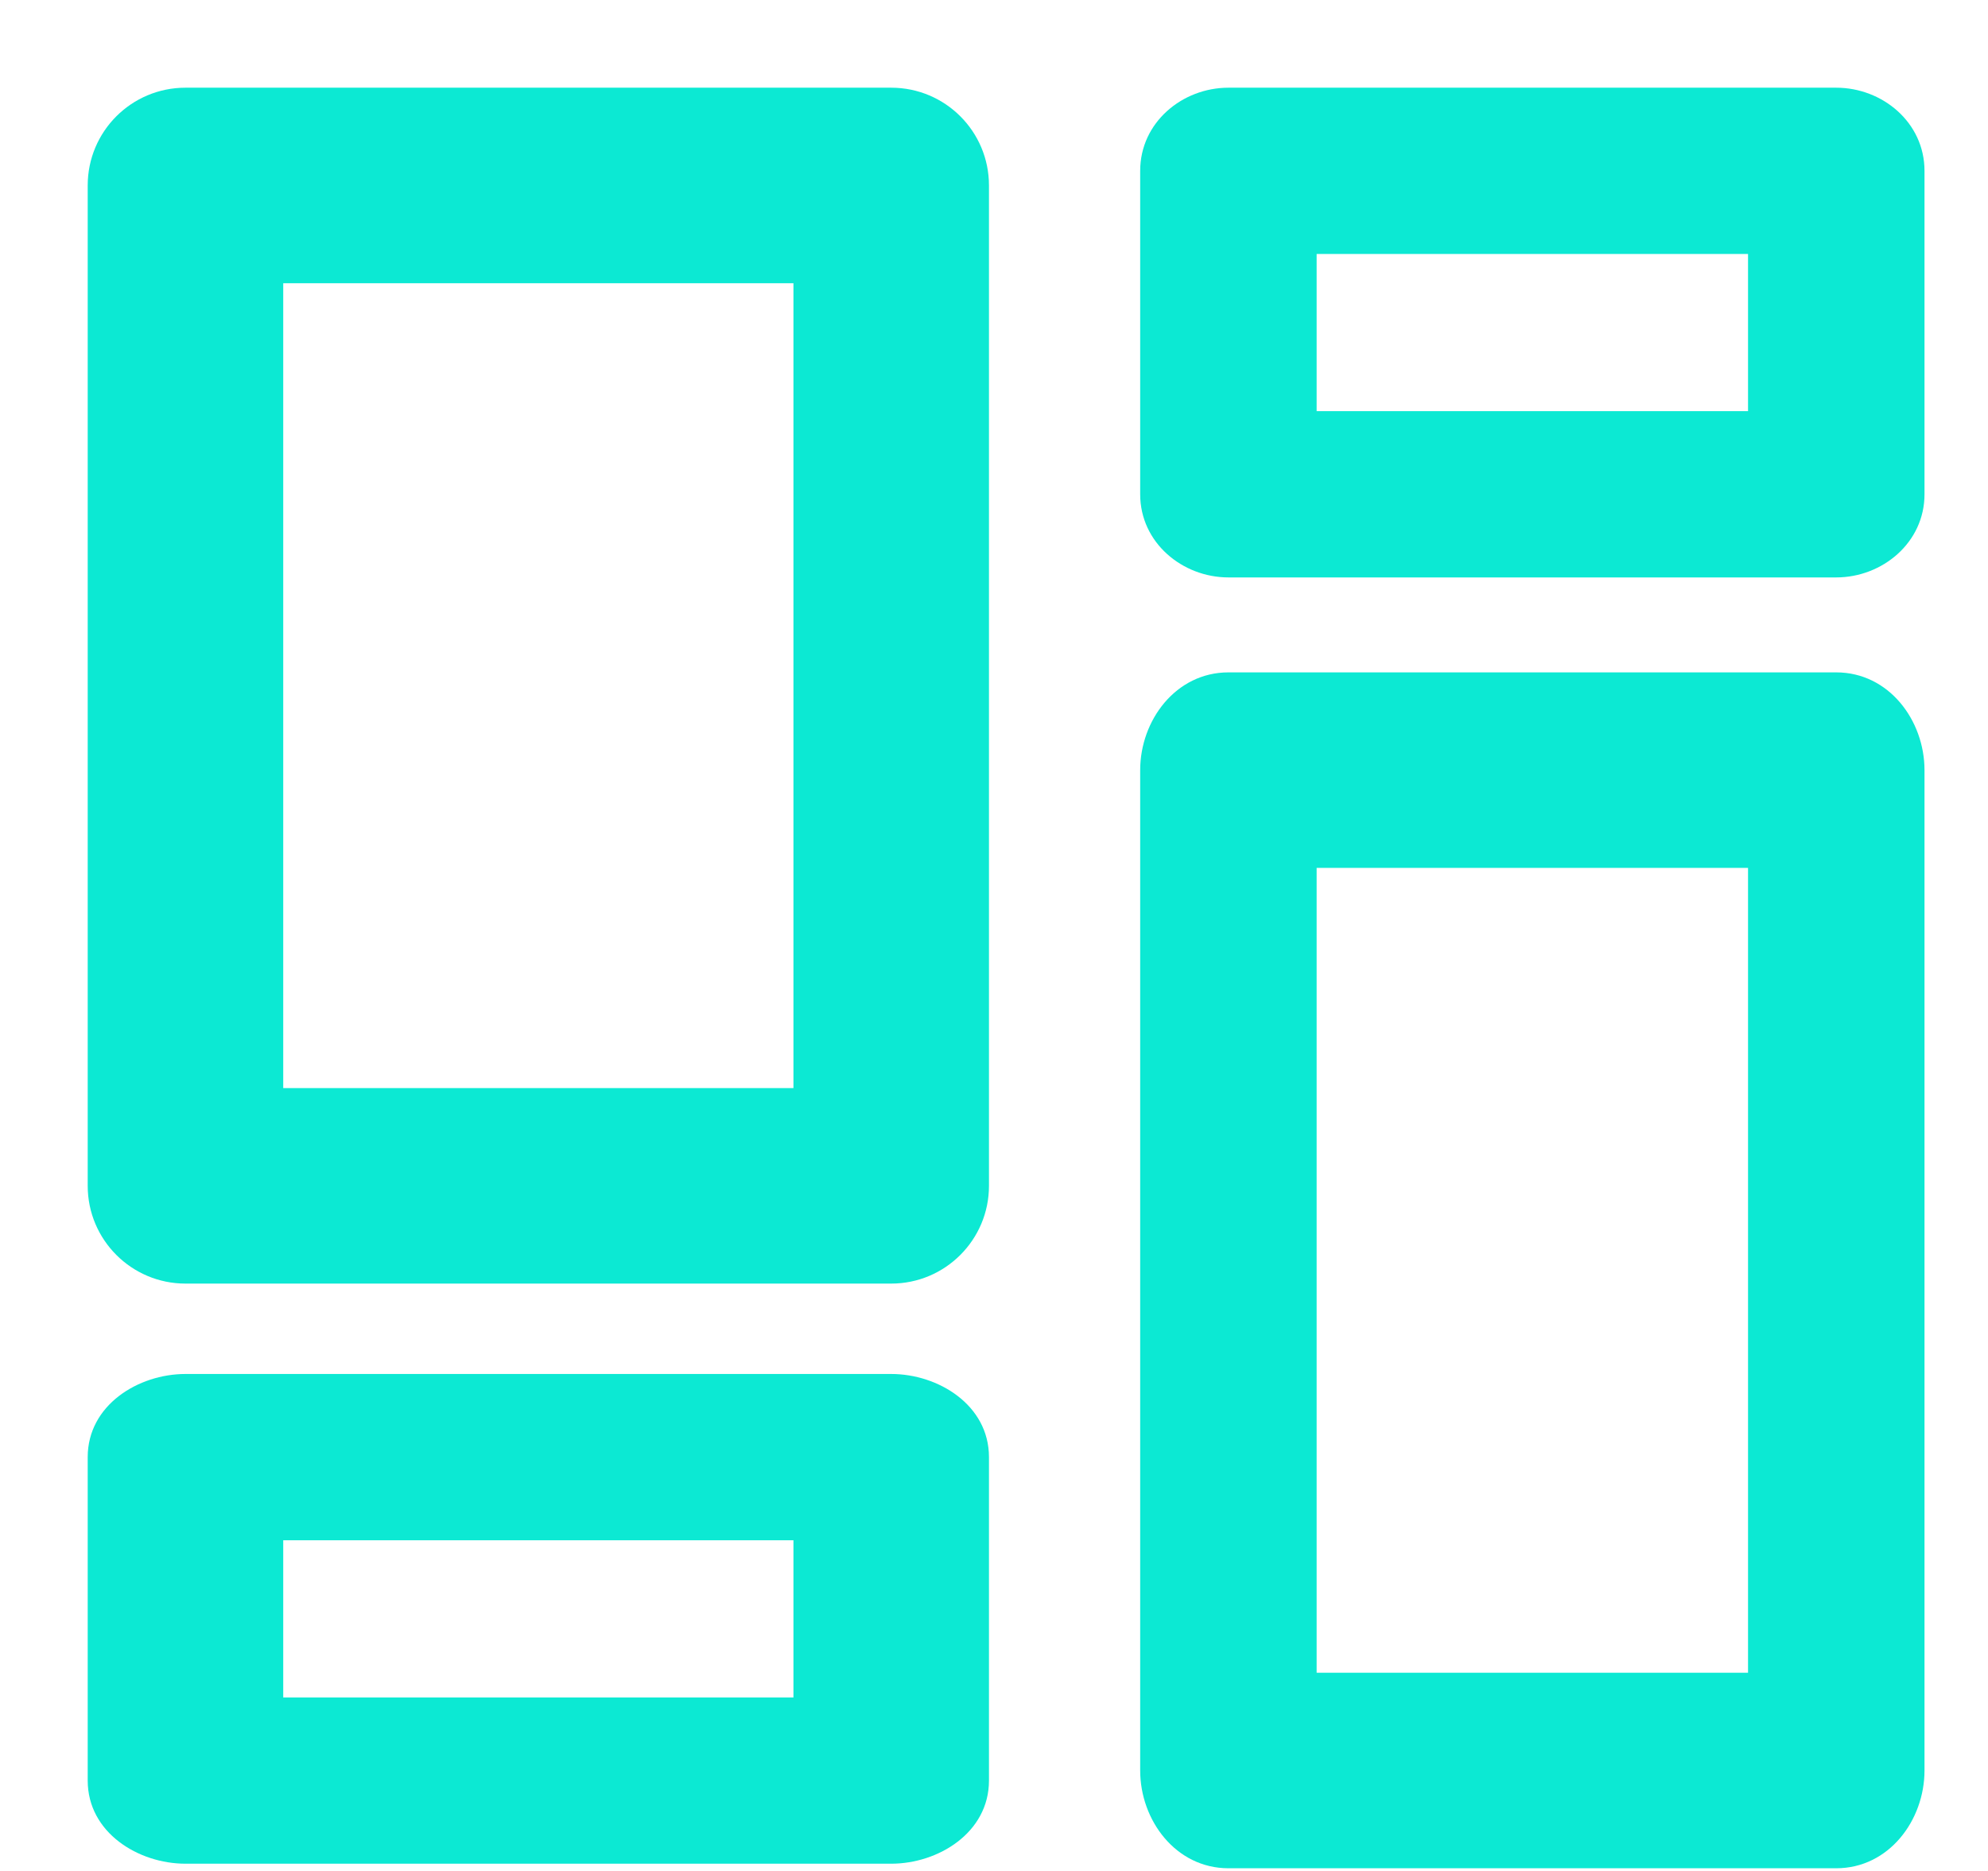 <svg width="17" height="16" viewBox="0 0 17 16" fill="none" xmlns="http://www.w3.org/2000/svg">
<path fill-rule="evenodd" clip-rule="evenodd" d="M1.586 12H7.621C7.945 12 8.207 12.206 8.207 12.461V15.227C8.207 15.481 7.945 15.688 7.621 15.688H1.586C1.262 15.688 1 15.481 1 15.227V12.461C1 12.206 1.262 12 1.586 12ZM2.172 14.766H7.035V12.922H2.172V14.766Z" fill="#0CE9D3"/>
<path d="M7.035 14.766V15.016H7.285V14.766H7.035ZM2.172 14.766H1.922V15.016H2.172V14.766ZM7.035 12.922H7.285V12.672H7.035V12.922ZM2.172 12.922V12.672H1.922V12.922H2.172ZM7.621 11.75H1.586V12.25H7.621V11.75ZM8.457 12.461C8.457 12.016 8.024 11.75 7.621 11.75V12.25C7.866 12.25 7.957 12.397 7.957 12.461H8.457ZM8.457 15.227V12.461H7.957V15.227H8.457ZM7.621 15.938C8.024 15.938 8.457 15.672 8.457 15.227H7.957C7.957 15.29 7.866 15.438 7.621 15.438V15.938ZM1.586 15.938H7.621V15.438H1.586V15.938ZM0.75 15.227C0.75 15.672 1.183 15.938 1.586 15.938V15.438C1.341 15.438 1.25 15.29 1.25 15.227H0.75ZM0.75 12.461V15.227H1.25V12.461H0.75ZM1.586 11.75C1.183 11.75 0.75 12.016 0.75 12.461H1.25C1.25 12.397 1.341 12.25 1.586 12.25V11.75ZM7.035 14.516H2.172V15.016H7.035V14.516ZM6.785 12.922V14.766H7.285V12.922H6.785ZM2.172 13.172H7.035V12.672H2.172V13.172ZM2.422 14.766V12.922H1.922V14.766H2.422Z" fill="#0CE9D3"/>
<path fill-rule="evenodd" clip-rule="evenodd" d="M1.586 1H7.621C7.945 1 8.207 1.262 8.207 1.586V10.141C8.207 10.464 7.945 10.727 7.621 10.727H1.586C1.262 10.727 1 10.464 1 10.141V1.586C1 1.262 1.262 1 1.586 1ZM2.172 9.555H7.035V2.172H2.172V9.555Z" fill="#0CE9D3"/>
<path d="M7.035 9.555V9.805H7.285V9.555H7.035ZM2.172 9.555H1.922V9.805H2.172V9.555ZM7.035 2.172H7.285V1.922H7.035V2.172ZM2.172 2.172V1.922H1.922V2.172H2.172ZM7.621 0.75H1.586V1.25H7.621V0.75ZM8.457 1.586C8.457 1.124 8.083 0.75 7.621 0.75V1.25C7.807 1.25 7.957 1.4 7.957 1.586H8.457ZM8.457 10.141V1.586H7.957V10.141H8.457ZM7.621 10.977C8.083 10.977 8.457 10.602 8.457 10.141H7.957C7.957 10.326 7.807 10.477 7.621 10.477V10.977ZM1.586 10.977H7.621V10.477H1.586V10.977ZM0.75 10.141C0.75 10.602 1.124 10.977 1.586 10.977V10.477C1.4 10.477 1.25 10.326 1.25 10.141H0.75ZM0.75 1.586V10.141H1.25V1.586H0.75ZM1.586 0.75C1.124 0.75 0.75 1.124 0.75 1.586H1.25C1.25 1.4 1.4 1.25 1.586 1.25V0.75ZM7.035 9.305H2.172V9.805H7.035V9.305ZM6.785 2.172V9.555H7.285V2.172H6.785ZM2.172 2.422H7.035V1.922H2.172V2.422ZM2.422 9.555V2.172H1.922V9.555H2.422Z" fill="#0CE9D3"/>
<path fill-rule="evenodd" clip-rule="evenodd" d="M10.505 1H15.702C15.981 1 16.207 1.206 16.207 1.461V4.227C16.207 4.481 15.981 4.688 15.702 4.688H10.505C10.226 4.688 10 4.481 10 4.227V1.461C10 1.206 10.226 1 10.505 1ZM11.009 3.766H15.198V1.922H11.009V3.766Z" fill="#0CE9D3"/>
<path d="M15.198 3.766V4.016H15.448V3.766H15.198ZM11.009 3.766H10.759V4.016H11.009V3.766ZM15.198 1.922H15.448V1.672H15.198V1.922ZM11.009 1.922V1.672H10.759V1.922H11.009ZM15.702 0.75H10.505V1.25H15.702V0.75ZM16.457 1.461C16.457 1.047 16.097 0.75 15.702 0.75V1.25C15.865 1.25 15.957 1.365 15.957 1.461H16.457ZM16.457 4.227V1.461H15.957V4.227H16.457ZM15.702 4.938C16.097 4.938 16.457 4.64 16.457 4.227H15.957C15.957 4.322 15.865 4.438 15.702 4.438V4.938ZM10.505 4.938H15.702V4.438H10.505V4.938ZM9.75 4.227C9.75 4.64 10.11 4.938 10.505 4.938V4.438C10.342 4.438 10.25 4.322 10.25 4.227H9.75ZM9.75 1.461V4.227H10.25V1.461H9.75ZM10.505 0.75C10.11 0.75 9.75 1.047 9.75 1.461H10.25C10.25 1.365 10.342 1.25 10.505 1.25V0.75ZM15.198 3.516H11.009V4.016H15.198V3.516ZM14.948 1.922V3.766H15.448V1.922H14.948ZM11.009 2.172H15.198V1.672H11.009V2.172ZM11.259 3.766V1.922H10.759V3.766H11.259Z" fill="#0CE9D3"/>
<path fill-rule="evenodd" clip-rule="evenodd" d="M10.505 6H15.702C15.981 6 16.207 6.262 16.207 6.586V15.141C16.207 15.464 15.981 15.727 15.702 15.727H10.505C10.226 15.727 10 15.464 10 15.141V6.586C10 6.262 10.226 6 10.505 6ZM11.009 14.555H15.198V7.172H11.009V14.555Z" fill="#0CE9D3"/>
<path d="M15.198 14.555V14.805H15.448V14.555H15.198ZM11.009 14.555H10.759V14.805H11.009V14.555ZM15.198 7.172H15.448V6.922H15.198V7.172ZM11.009 7.172V6.922H10.759V7.172H11.009ZM15.702 5.75H10.505V6.25H15.702V5.75ZM16.457 6.586C16.457 6.161 16.153 5.75 15.702 5.75V6.25C15.809 6.25 15.957 6.364 15.957 6.586H16.457ZM16.457 15.141V6.586H15.957V15.141H16.457ZM15.702 15.977C16.153 15.977 16.457 15.566 16.457 15.141H15.957C15.957 15.363 15.809 15.477 15.702 15.477V15.977ZM10.505 15.977H15.702V15.477H10.505V15.977ZM9.75 15.141C9.75 15.566 10.054 15.977 10.505 15.977V15.477C10.398 15.477 10.25 15.363 10.25 15.141H9.75ZM9.75 6.586V15.141H10.25V6.586H9.75ZM10.505 5.75C10.054 5.75 9.75 6.161 9.75 6.586H10.25C10.25 6.364 10.398 6.25 10.505 6.25V5.75ZM15.198 14.305H11.009V14.805H15.198V14.305ZM14.948 7.172V14.555H15.448V7.172H14.948ZM11.009 7.422H15.198V6.922H11.009V7.422ZM11.259 14.555V7.172H10.759V14.555H11.259Z" fill="#0CE9D3"/>
</svg>
